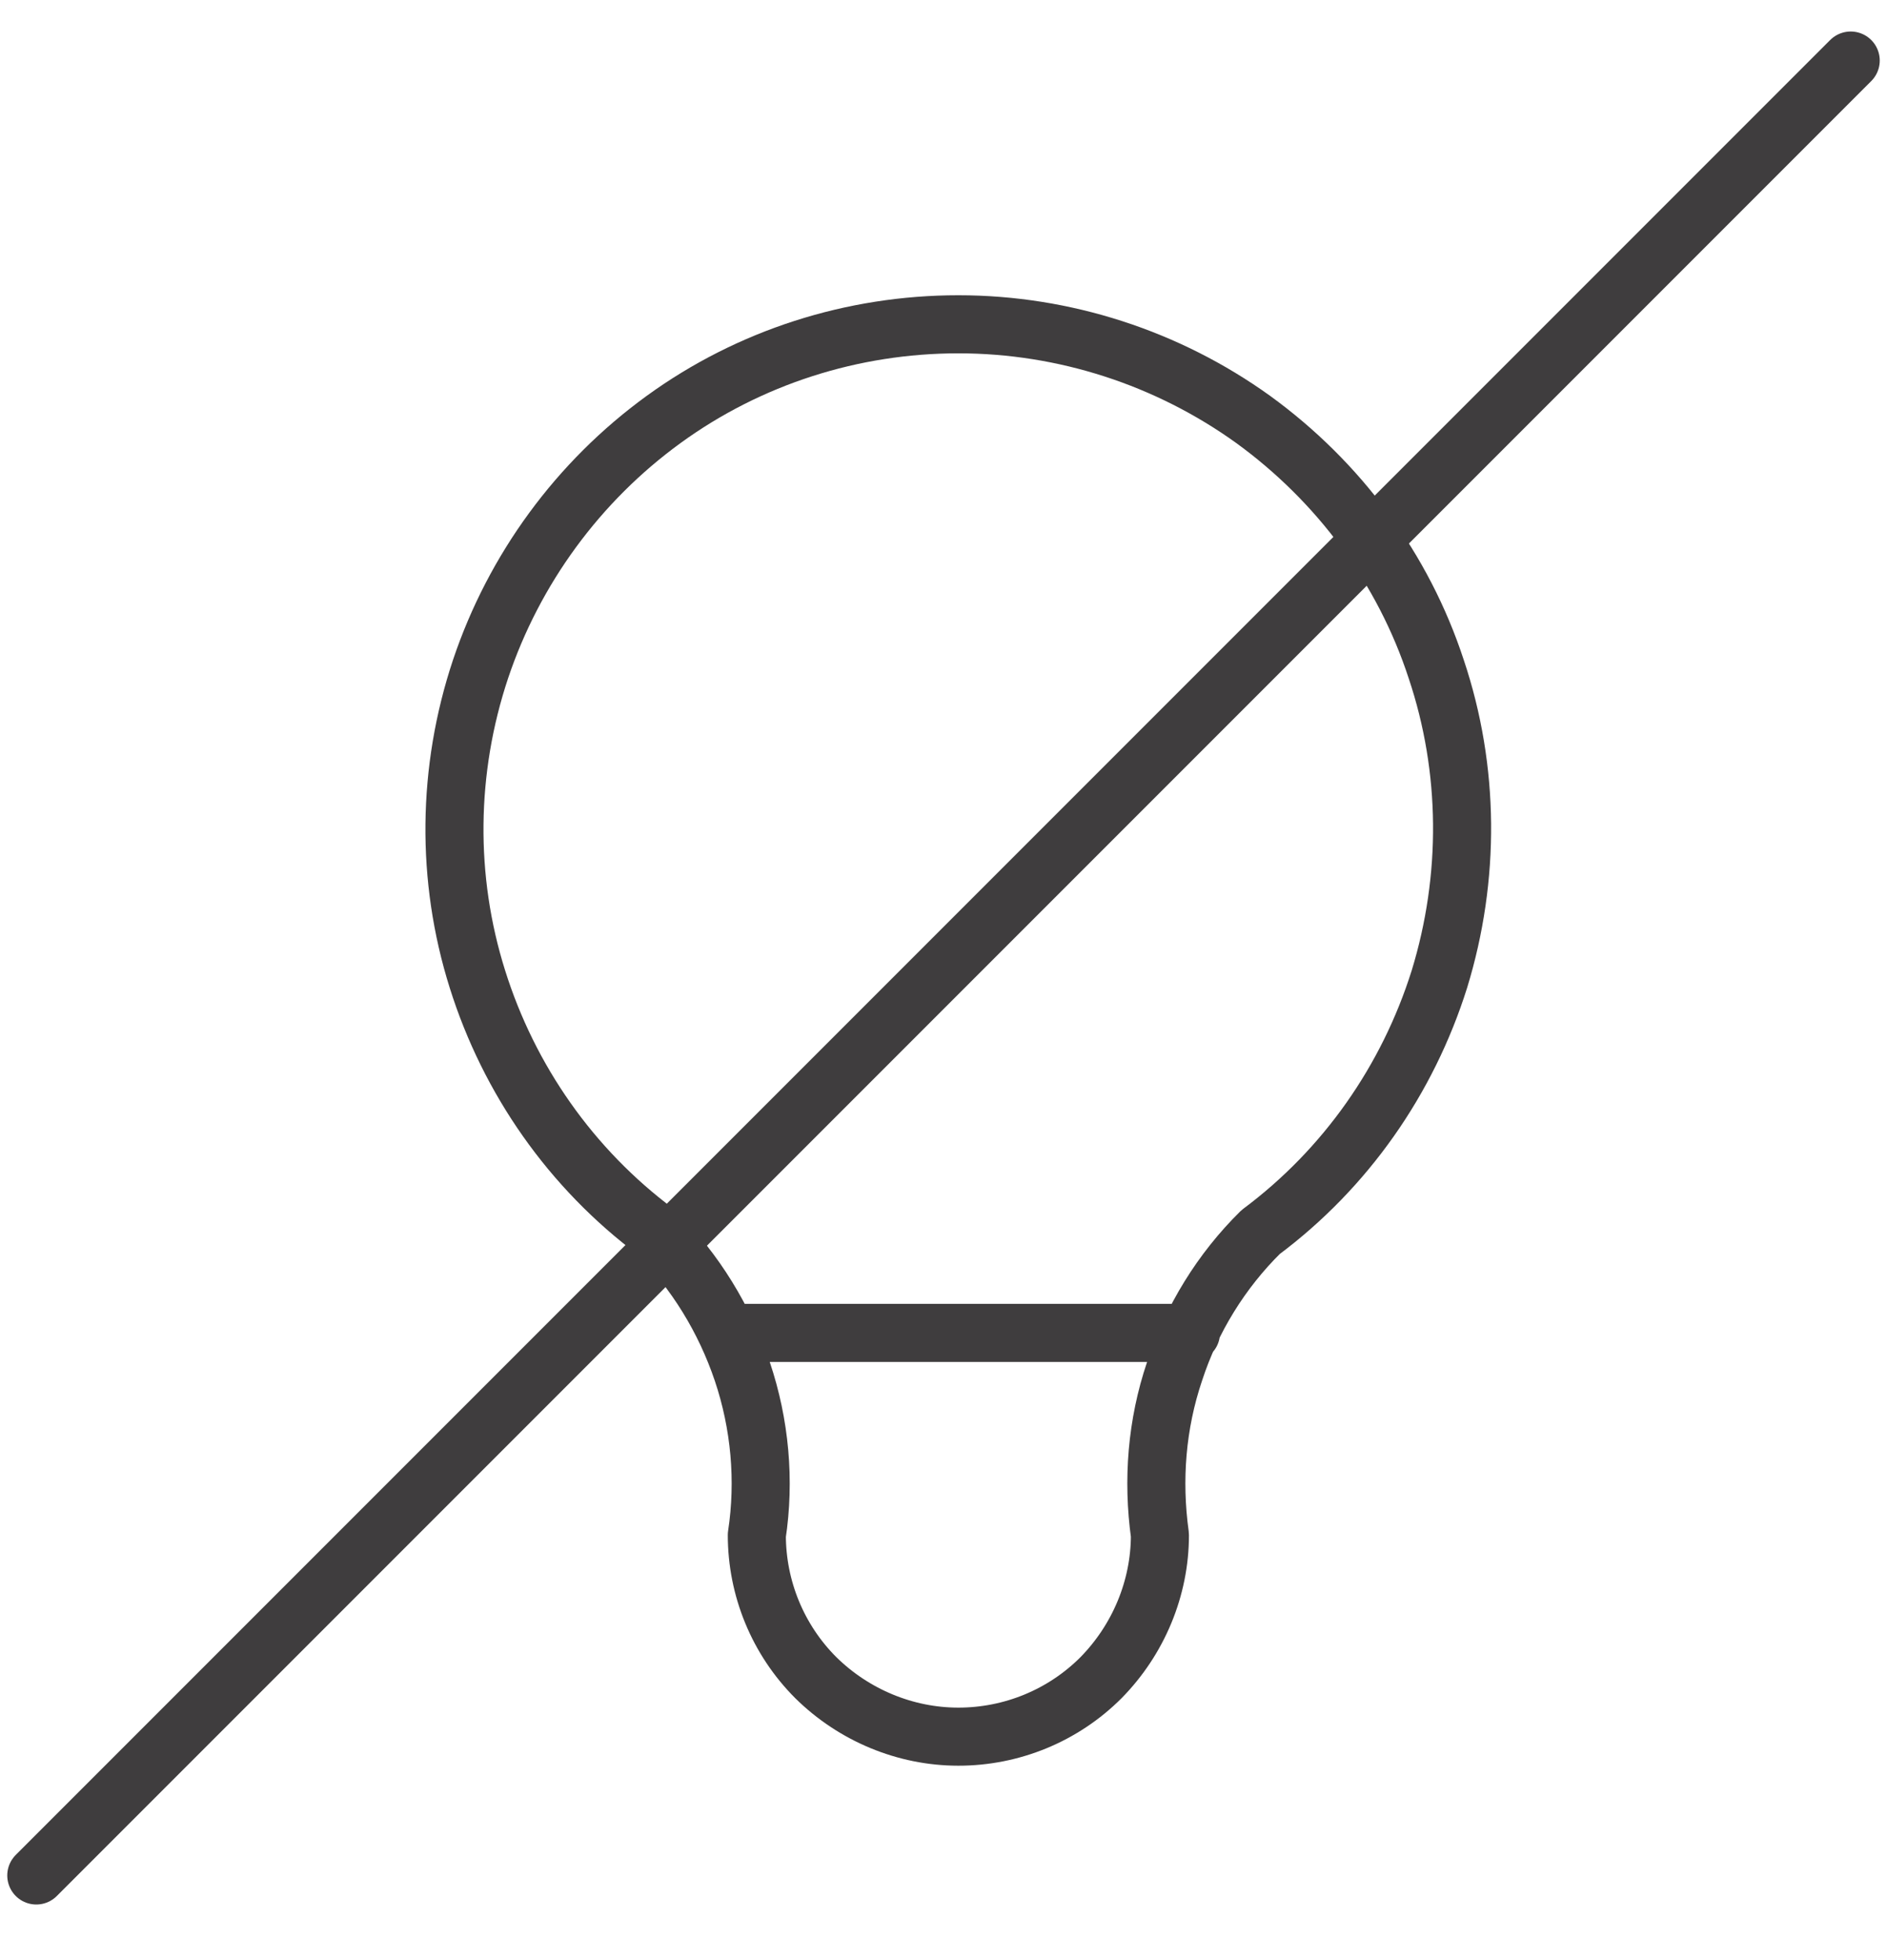 <svg xmlns="http://www.w3.org/2000/svg" fill="none" viewBox="0 0 26 27" height="27" width="26">
<path stroke-linejoin="round" stroke-linecap="round" stroke-width="0.8" stroke="#3F3D3E" d="M0.5 25.834L25.5 0.834"></path>
<path stroke-linejoin="round" stroke-linecap="round" stroke-width="0.8" stroke="#3F3D3E" d="M10.018 18.36H16.41M9.04 16.971C7.87 16.098 7.014 14.876 6.578 13.487C6.141 12.099 6.158 10.606 6.621 9.217C7.084 7.838 7.966 6.633 9.145 5.777C10.324 4.921 11.747 4.467 13.205 4.467C14.664 4.467 16.087 4.93 17.266 5.777C18.445 6.633 19.335 7.829 19.789 9.217C20.252 10.597 20.261 12.09 19.833 13.487C19.396 14.876 18.541 16.098 17.37 16.971C16.829 17.504 16.419 18.168 16.183 18.892C15.938 19.617 15.877 20.386 15.982 21.145C15.982 21.879 15.685 22.586 15.17 23.11C14.646 23.634 13.939 23.922 13.205 23.922C12.472 23.922 11.764 23.625 11.241 23.11C10.717 22.586 10.428 21.879 10.428 21.145C10.542 20.394 10.472 19.617 10.228 18.892C9.983 18.168 9.581 17.513 9.04 16.971Z"></path>
</svg>
